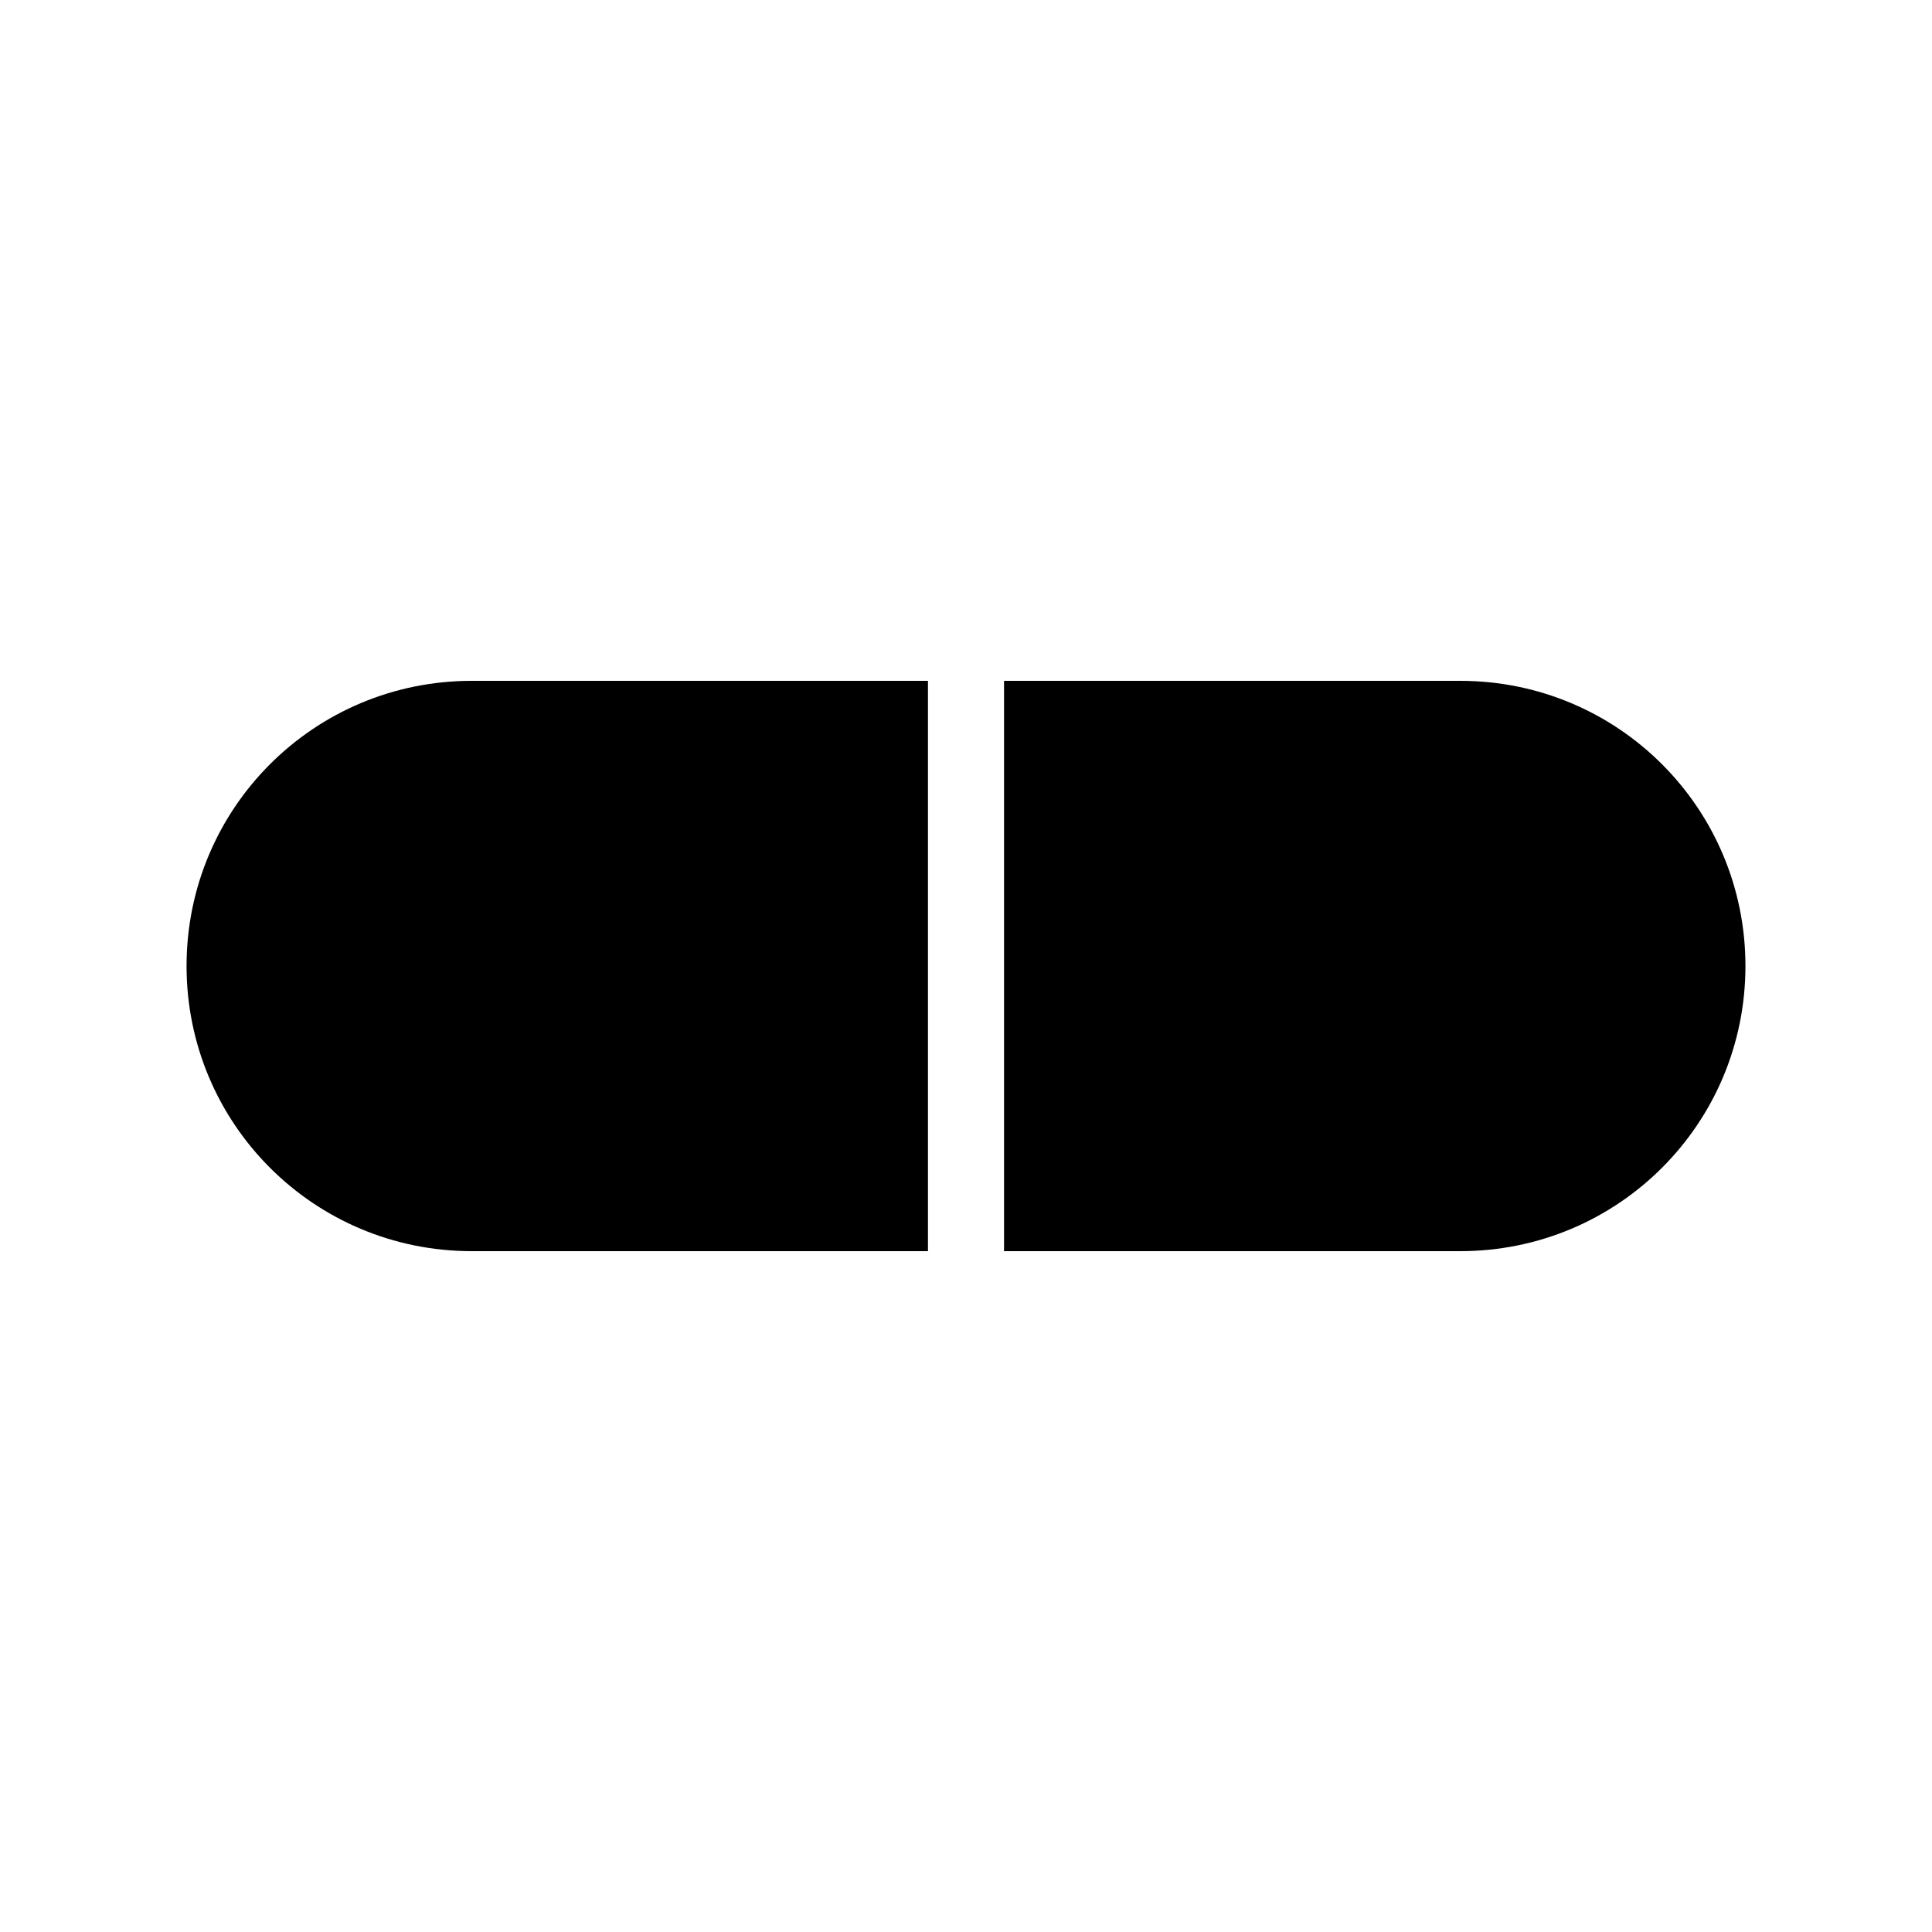 <?xml version="1.0" encoding="UTF-8"?>
<!-- Uploaded to: ICON Repo, www.iconrepo.com, Generator: ICON Repo Mixer Tools -->
<svg fill="#000000" width="800px" height="800px" version="1.1" viewBox="144 144 512 512" xmlns="http://www.w3.org/2000/svg">
 <path d="m606.56 400c0 41.816-33.754 75.57-75.57 75.57h-120.91v-151.14h120.91c41.816 0 75.57 33.758 75.57 75.574zm-413.12 0c0 41.816 33.754 75.57 75.57 75.57h120.91v-151.14h-120.91c-41.816 0-75.57 33.758-75.57 75.574z"/>
</svg>